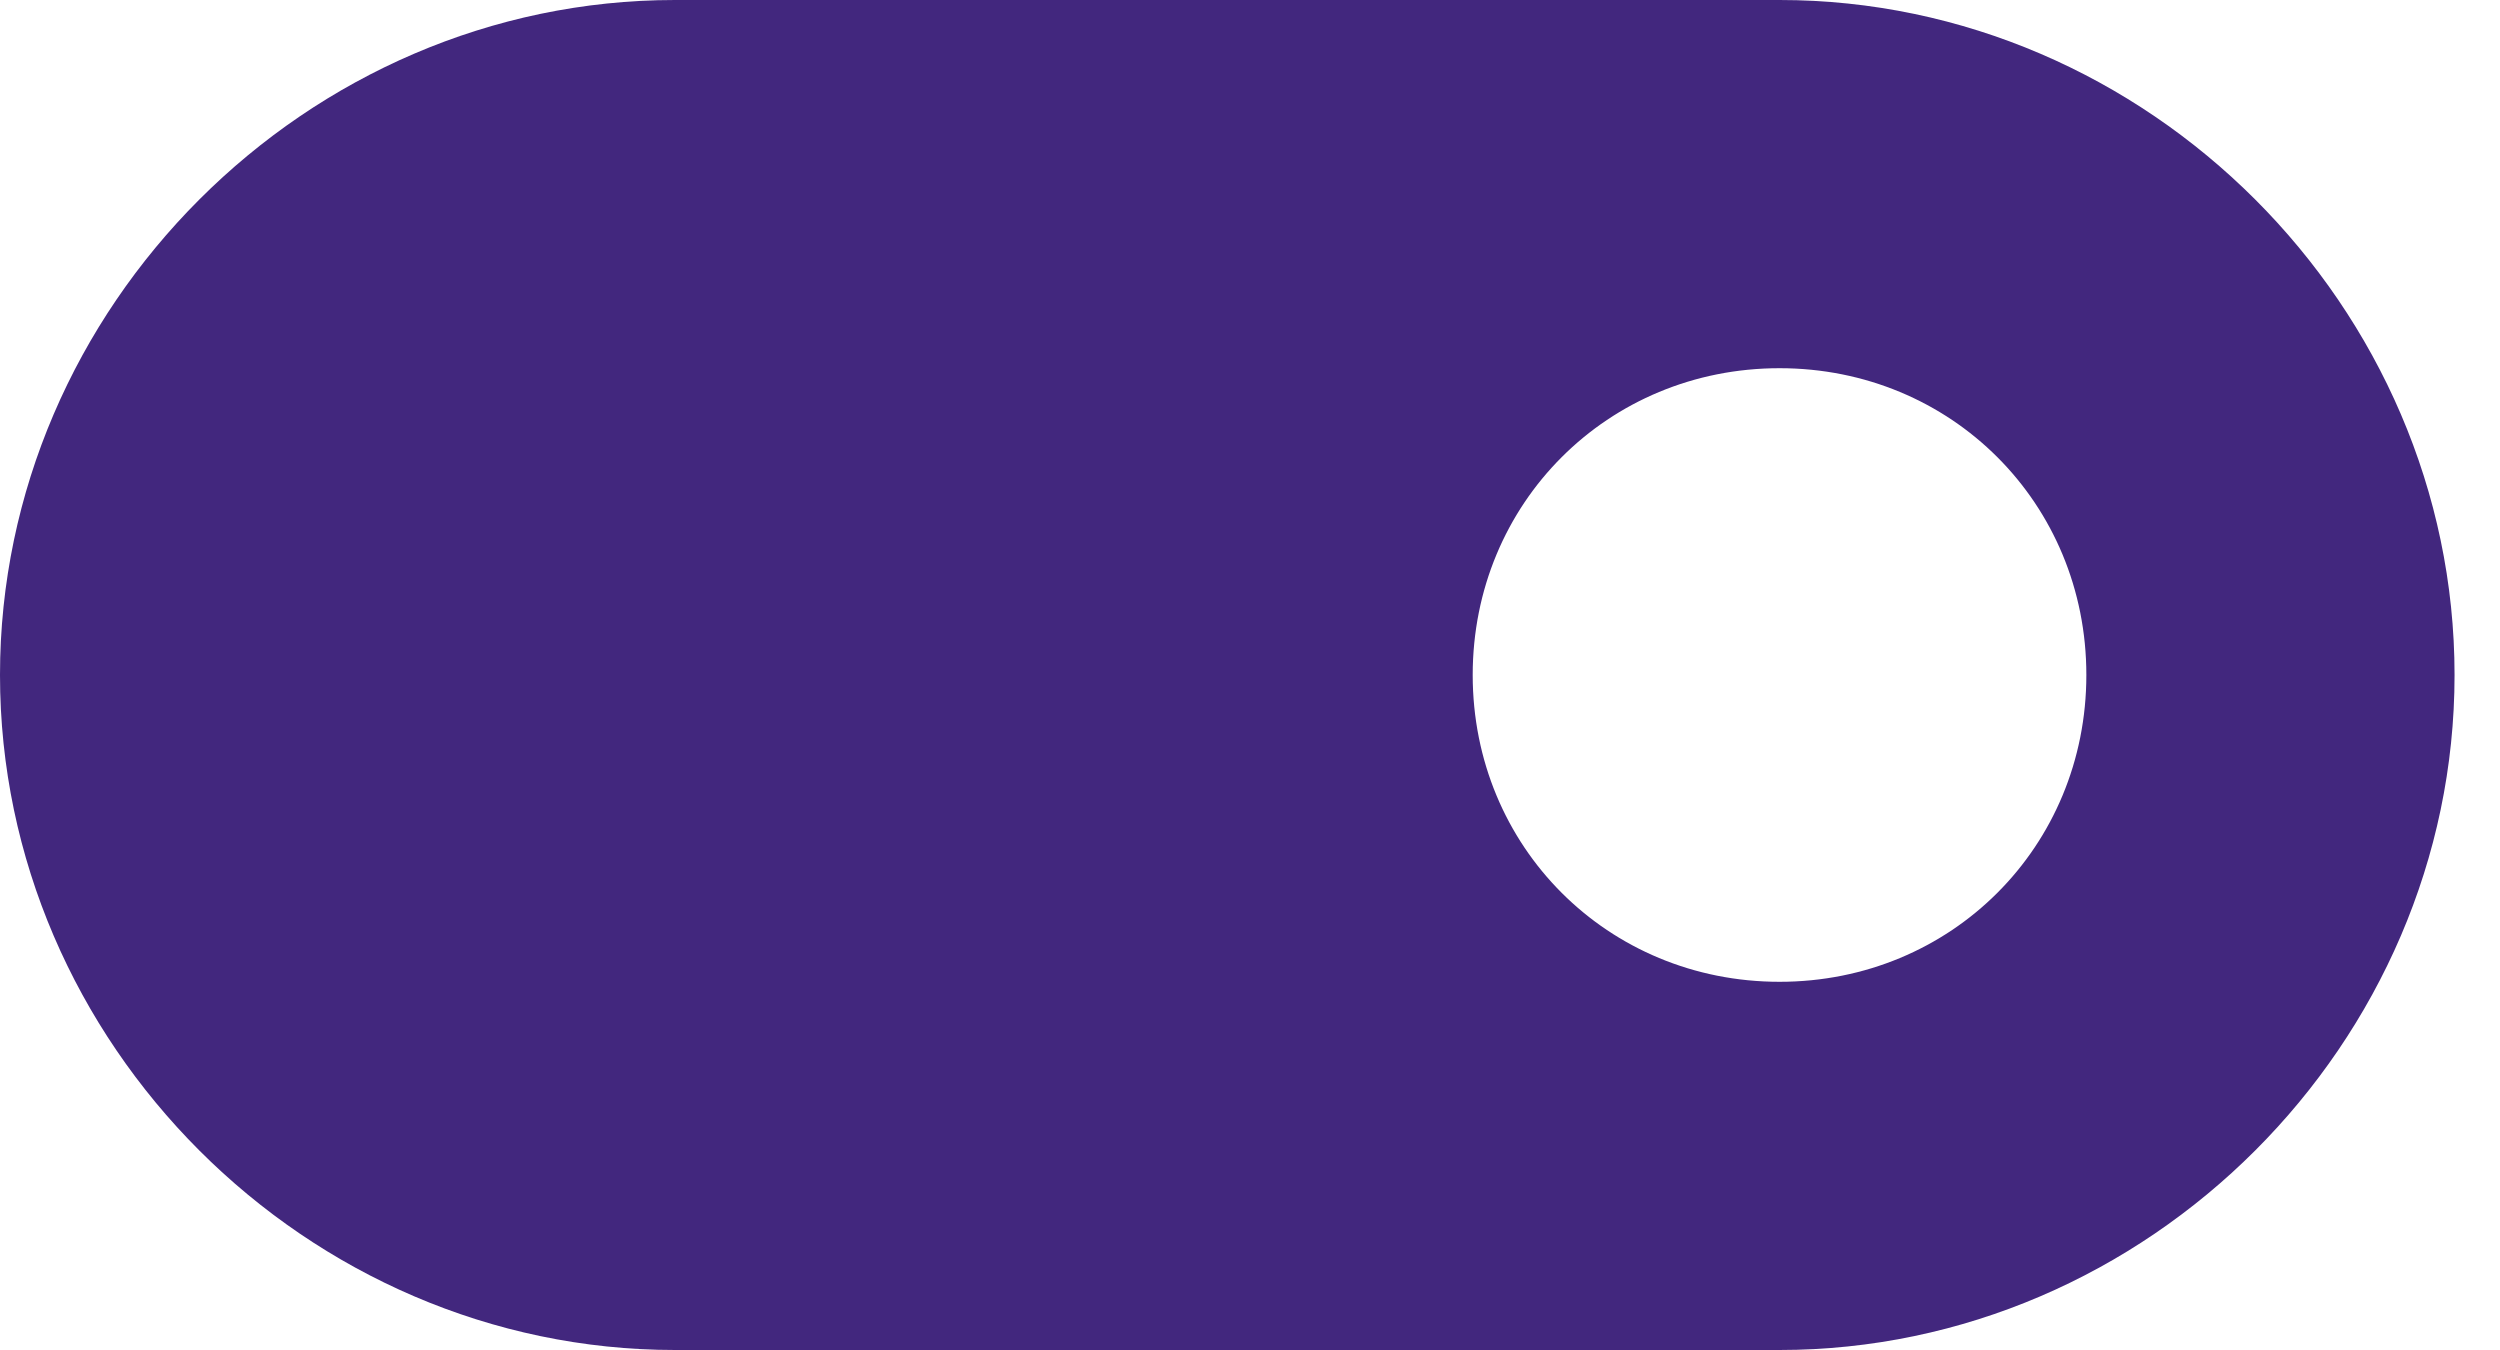 <svg width="50" height="27" viewBox="0 0 50 27" fill="none" xmlns="http://www.w3.org/2000/svg">
<path d="M35.591 0H13.5C6.136 0 0 6.136 0 13.5C0 20.864 6.136 27 13.5 27H35.591C42.955 27 49.091 20.864 49.091 13.5C49.091 6.136 42.955 0 35.591 0ZM35.591 19.636C32.154 19.636 29.454 16.936 29.454 13.5C29.454 10.064 32.154 7.364 35.591 7.364C39.027 7.364 41.727 10.064 41.727 13.5C41.727 16.936 39.027 19.636 35.591 19.636Z" fill="#42277E"/>
</svg>
